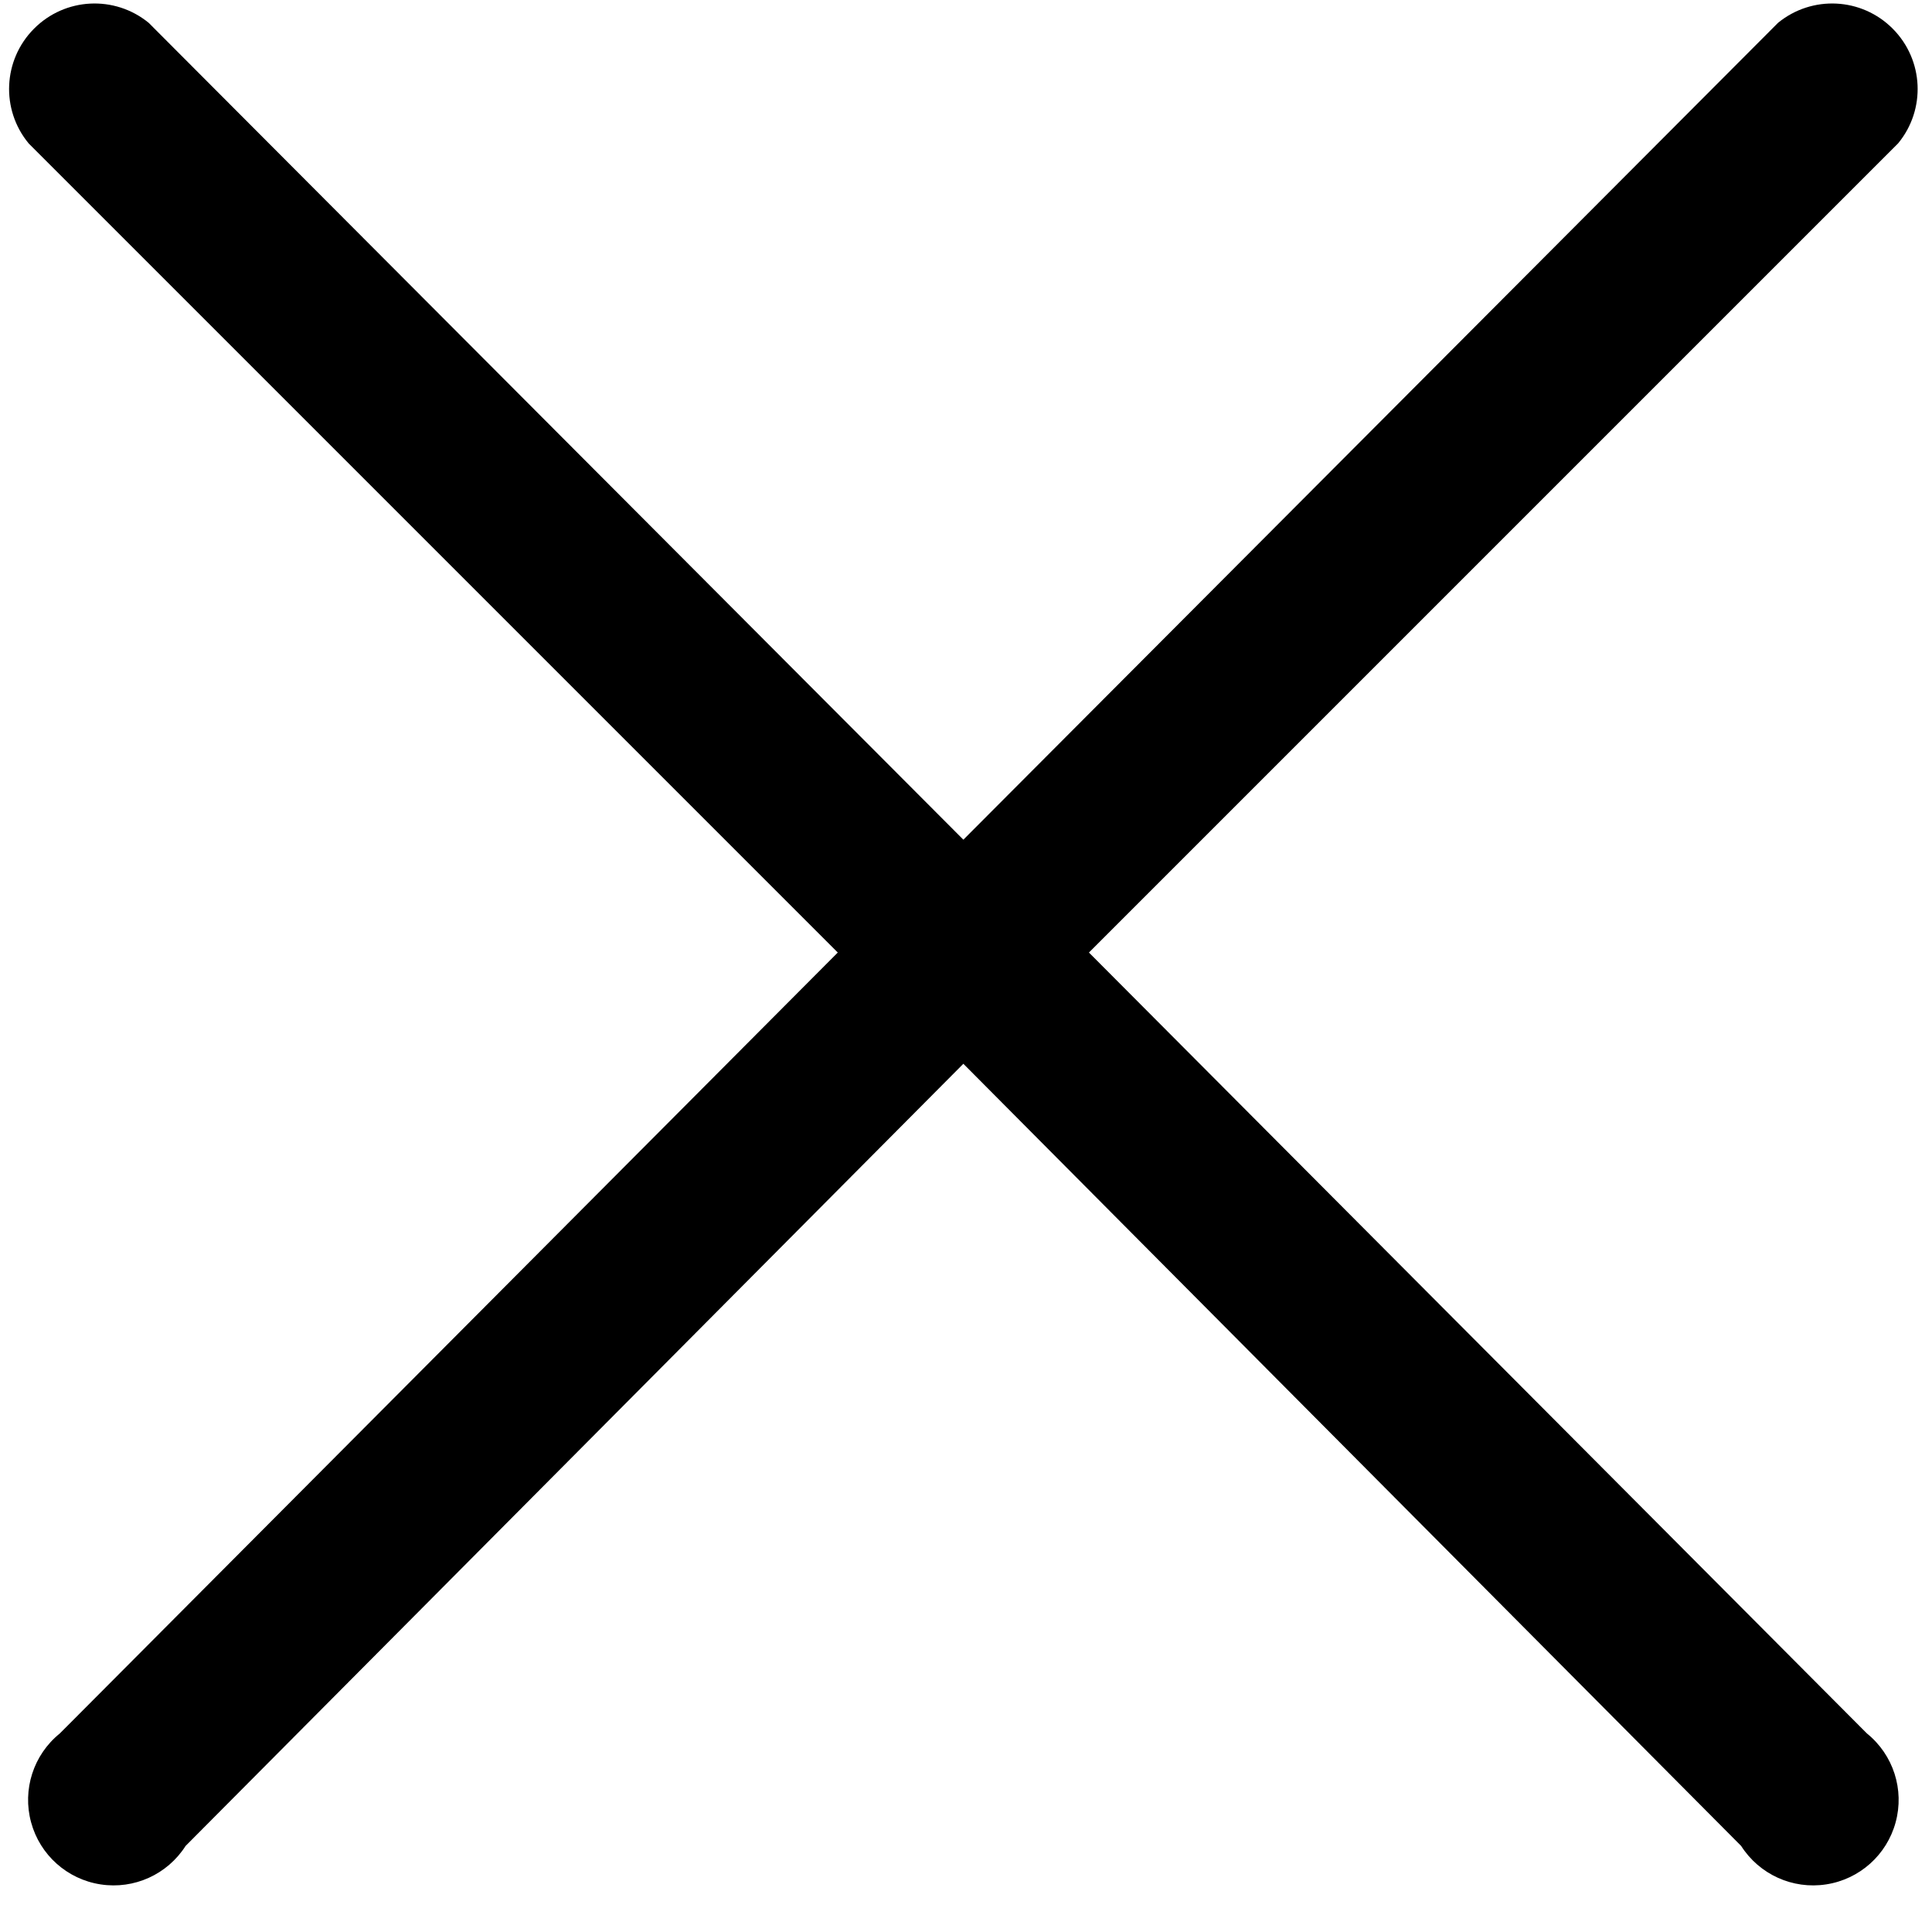 <?xml version="1.0" encoding="UTF-8"?>
<svg width="33px" height="33px" viewBox="0 0 33 33" version="1.1" xmlns="http://www.w3.org/2000/svg" xmlns:xlink="http://www.w3.org/1999/xlink">
    <!-- Generator: Sketch 42 (36781) - http://www.bohemiancoding.com/sketch -->
    <title>arrow_left</title>
    <desc>Created with Sketch.</desc>
    <defs></defs>
    <g id="Page-1" stroke="none" stroke-width="1" fill="none" fill-rule="evenodd">
        <g id="arrow_left" fill-rule="nonzero" fill="#000000">
            <g id="Layer_4">
                <path d="M15.56,15.24 L30.37,0.39 C30.952,-0.086 31.799,-0.043 32.329,0.49 C32.86,1.023 32.899,1.871 32.42,2.45 L18.6,16.27 L31.75,29.47 L31.89,29.61 C32.339,29.974 32.531,30.568 32.379,31.126 C32.228,31.684 31.762,32.1 31.191,32.187 C30.62,32.275 30.051,32.017 29.74,31.53 L15.56,17.27 C15.022,16.712 15.022,15.828 15.56,15.27 L15.56,15.24 Z" id="Shape"></path>
                <path d="M0.56,15.24 L15.37,0.39 C15.952,-0.086 16.799,-0.043 17.329,0.49 C17.86,1.023 17.899,1.871 17.42,2.45 L3.6,16.27 L16.75,29.47 L16.89,29.61 C17.339,29.974 17.531,30.568 17.379,31.126 C17.228,31.684 16.762,32.1 16.191,32.187 C15.62,32.275 15.051,32.017 14.74,31.53 L0.56,17.27 C0.022,16.712 0.022,15.828 0.56,15.27 L0.56,15.24 Z" id="Shape-Copy" transform="translate(8.955, 16.132) scale(-1, 1) translate(-8.955, -16.132) "></path>
            </g>
        </g>
    </g>
</svg>